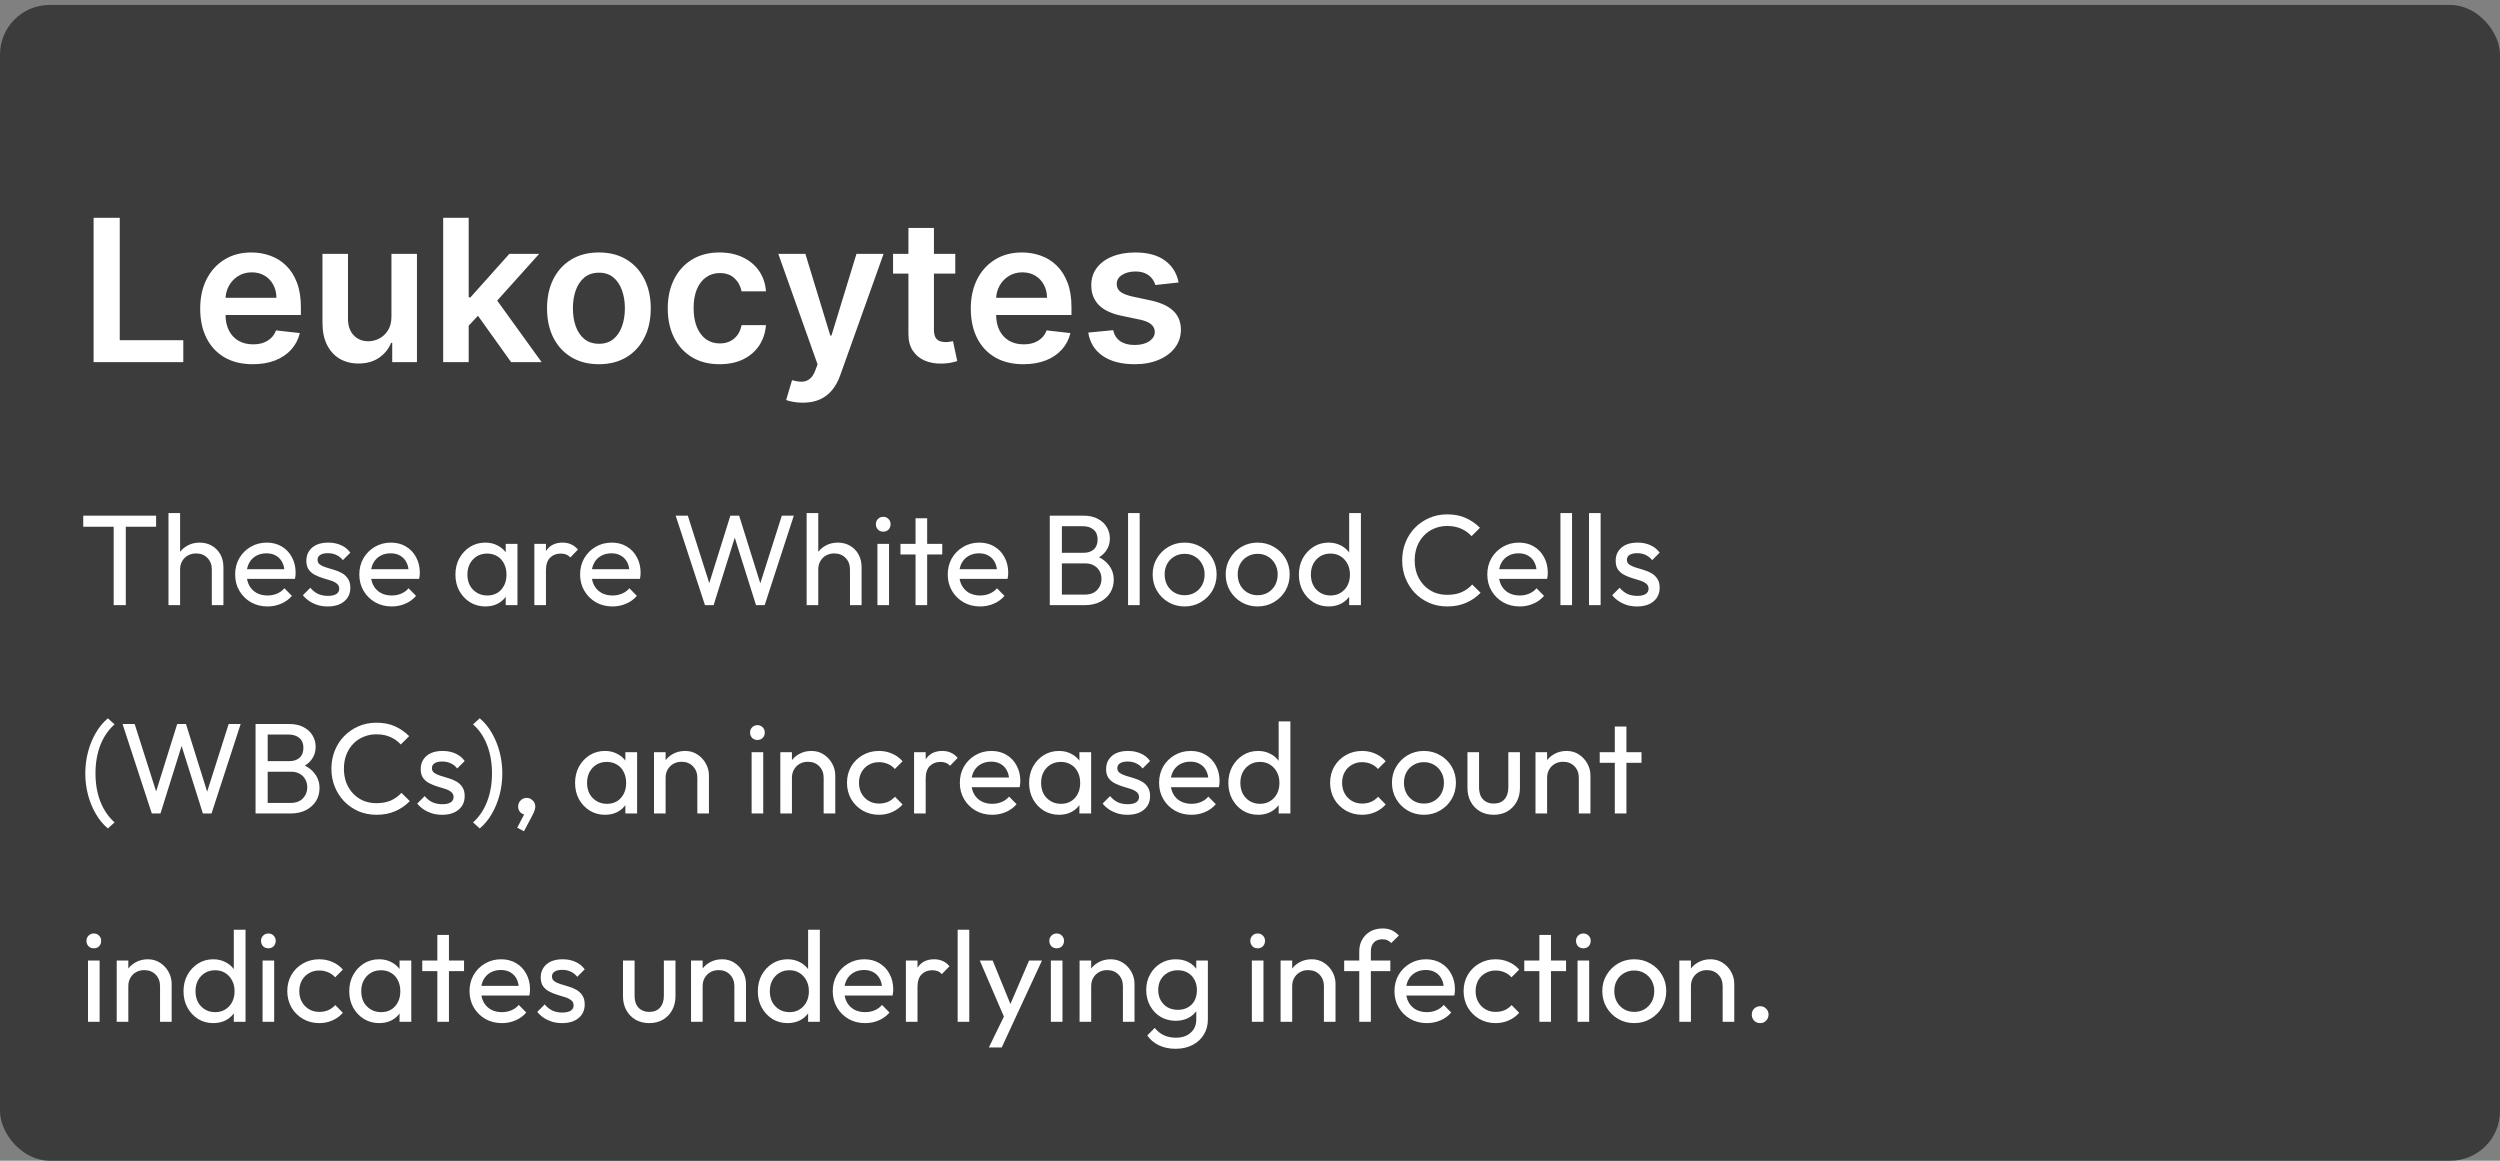 <svg xmlns="http://www.w3.org/2000/svg" fill="none" viewBox="0 0 252 117" height="117" width="252">
<rect x="0" y="0" width="252" height="117" fill="#808080" stroke="none"/>
<rect fill="#3C3C3C" rx="5" height="116.5" width="252" y="0.5"></rect>
<path fill="white" d="M9.435 36.5V21.954H12.07V34.291H18.476V36.5H9.435ZM25.479 36.713C24.385 36.713 23.44 36.486 22.645 36.031C21.854 35.572 21.246 34.923 20.82 34.085C20.393 33.242 20.18 32.251 20.18 31.109C20.18 29.987 20.393 29.002 20.82 28.155C21.25 27.303 21.852 26.64 22.624 26.166C23.395 25.688 24.302 25.449 25.344 25.449C26.016 25.449 26.651 25.558 27.247 25.776C27.849 25.989 28.379 26.32 28.838 26.77C29.302 27.22 29.667 27.793 29.932 28.489C30.197 29.18 30.329 30.004 30.329 30.96V31.749H21.388V30.016H27.865C27.86 29.523 27.754 29.085 27.546 28.702C27.337 28.313 27.046 28.008 26.672 27.785C26.303 27.563 25.872 27.452 25.379 27.452C24.854 27.452 24.392 27.579 23.994 27.835C23.597 28.086 23.287 28.418 23.064 28.829C22.846 29.237 22.735 29.684 22.73 30.172V31.685C22.73 32.319 22.846 32.864 23.078 33.318C23.31 33.768 23.634 34.114 24.051 34.355C24.468 34.592 24.956 34.71 25.514 34.71C25.888 34.71 26.227 34.658 26.53 34.554C26.833 34.445 27.096 34.286 27.318 34.078C27.541 33.87 27.709 33.612 27.822 33.304L30.223 33.574C30.072 34.208 29.783 34.762 29.357 35.236C28.935 35.705 28.395 36.069 27.737 36.33C27.079 36.585 26.326 36.713 25.479 36.713ZM39.458 31.912V25.591H42.029V36.5H39.536V34.561H39.422C39.176 35.172 38.771 35.671 38.208 36.06C37.649 36.448 36.96 36.642 36.141 36.642C35.426 36.642 34.794 36.483 34.245 36.166C33.7 35.844 33.274 35.378 32.966 34.767C32.658 34.151 32.505 33.408 32.505 32.537V25.591H35.076V32.139C35.076 32.831 35.265 33.38 35.644 33.787C36.023 34.194 36.52 34.398 37.135 34.398C37.514 34.398 37.881 34.305 38.236 34.121C38.591 33.936 38.883 33.661 39.11 33.297C39.342 32.928 39.458 32.466 39.458 31.912ZM47.016 33.077L47.009 29.973H47.421L51.342 25.591H54.346L49.523 30.96H48.991L47.016 33.077ZM44.673 36.5V21.954H47.244V36.5H44.673ZM51.519 36.5L47.968 31.535L49.701 29.724L54.594 36.5H51.519ZM60.369 36.713C59.303 36.713 58.38 36.479 57.599 36.01C56.818 35.541 56.211 34.885 55.781 34.043C55.354 33.2 55.141 32.215 55.141 31.088C55.141 29.961 55.354 28.974 55.781 28.126C56.211 27.279 56.818 26.621 57.599 26.152C58.38 25.683 59.303 25.449 60.369 25.449C61.434 25.449 62.357 25.683 63.139 26.152C63.92 26.621 64.523 27.279 64.95 28.126C65.38 28.974 65.596 29.961 65.596 31.088C65.596 32.215 65.38 33.2 64.95 34.043C64.523 34.885 63.92 35.541 63.139 36.01C62.357 36.479 61.434 36.713 60.369 36.713ZM60.383 34.653C60.961 34.653 61.443 34.495 61.832 34.178C62.22 33.856 62.509 33.425 62.698 32.885C62.892 32.345 62.989 31.744 62.989 31.081C62.989 30.413 62.892 29.81 62.698 29.27C62.509 28.725 62.22 28.292 61.832 27.97C61.443 27.648 60.961 27.487 60.383 27.487C59.791 27.487 59.298 27.648 58.906 27.97C58.517 28.292 58.226 28.725 58.032 29.27C57.843 29.81 57.748 30.413 57.748 31.081C57.748 31.744 57.843 32.345 58.032 32.885C58.226 33.425 58.517 33.856 58.906 34.178C59.298 34.495 59.791 34.653 60.383 34.653ZM72.537 36.713C71.448 36.713 70.512 36.474 69.731 35.996C68.955 35.517 68.356 34.857 67.934 34.014C67.518 33.167 67.309 32.191 67.309 31.088C67.309 29.98 67.522 29.002 67.948 28.155C68.375 27.303 68.976 26.64 69.752 26.166C70.534 25.688 71.457 25.449 72.522 25.449C73.408 25.449 74.191 25.612 74.873 25.939C75.56 26.261 76.107 26.718 76.514 27.31C76.921 27.897 77.153 28.583 77.21 29.369H74.752C74.653 28.844 74.416 28.406 74.042 28.055C73.673 27.7 73.178 27.523 72.558 27.523C72.032 27.523 71.571 27.665 71.173 27.949C70.775 28.228 70.465 28.631 70.243 29.156C70.025 29.682 69.916 30.312 69.916 31.046C69.916 31.789 70.025 32.428 70.243 32.963C70.46 33.493 70.766 33.903 71.159 34.192C71.556 34.476 72.023 34.618 72.558 34.618C72.937 34.618 73.275 34.547 73.573 34.405C73.876 34.258 74.13 34.047 74.334 33.773C74.537 33.498 74.677 33.164 74.752 32.771H77.21C77.148 33.543 76.921 34.227 76.528 34.824C76.135 35.416 75.6 35.88 74.923 36.216C74.246 36.547 73.45 36.713 72.537 36.713ZM80.919 40.591C80.569 40.591 80.244 40.562 79.946 40.506C79.653 40.454 79.418 40.392 79.243 40.321L79.84 38.318C80.213 38.427 80.547 38.479 80.841 38.474C81.135 38.47 81.392 38.377 81.615 38.197C81.842 38.022 82.034 37.729 82.19 37.317L82.41 36.727L78.454 25.591H81.182L83.696 33.83H83.81L86.331 25.591H89.065L84.697 37.821C84.494 38.399 84.224 38.894 83.888 39.305C83.552 39.722 83.14 40.039 82.652 40.257C82.169 40.48 81.591 40.591 80.919 40.591ZM96.292 25.591V27.579H90.021V25.591H96.292ZM91.569 22.977H94.14V33.219C94.14 33.564 94.192 33.83 94.296 34.014C94.405 34.194 94.547 34.317 94.722 34.383C94.897 34.45 95.092 34.483 95.305 34.483C95.466 34.483 95.612 34.471 95.745 34.447C95.882 34.424 95.987 34.403 96.058 34.383L96.491 36.394C96.353 36.441 96.157 36.493 95.901 36.55C95.65 36.606 95.343 36.64 94.978 36.649C94.334 36.668 93.754 36.571 93.238 36.358C92.722 36.14 92.312 35.804 92.009 35.349C91.711 34.895 91.564 34.327 91.569 33.645V22.977ZM103.154 36.713C102.061 36.713 101.116 36.486 100.321 36.031C99.53 35.572 98.921 34.923 98.495 34.085C98.069 33.242 97.856 32.251 97.856 31.109C97.856 29.987 98.069 29.002 98.495 28.155C98.926 27.303 99.528 26.64 100.299 26.166C101.071 25.688 101.978 25.449 103.02 25.449C103.692 25.449 104.326 25.558 104.923 25.776C105.524 25.989 106.055 26.32 106.514 26.77C106.978 27.22 107.342 27.793 107.608 28.489C107.873 29.18 108.005 30.004 108.005 30.96V31.749H99.064V30.016H105.541C105.536 29.523 105.43 29.085 105.221 28.702C105.013 28.313 104.722 28.008 104.348 27.785C103.978 27.563 103.547 27.452 103.055 27.452C102.529 27.452 102.068 27.579 101.67 27.835C101.272 28.086 100.962 28.418 100.74 28.829C100.522 29.237 100.411 29.684 100.406 30.172V31.685C100.406 32.319 100.522 32.864 100.754 33.318C100.986 33.768 101.31 34.114 101.727 34.355C102.144 34.592 102.631 34.71 103.19 34.71C103.564 34.71 103.903 34.658 104.206 34.554C104.509 34.445 104.771 34.286 104.994 34.078C105.217 33.87 105.385 33.612 105.498 33.304L107.899 33.574C107.747 34.208 107.458 34.762 107.032 35.236C106.611 35.705 106.071 36.069 105.413 36.33C104.755 36.585 104.002 36.713 103.154 36.713ZM118.803 28.474L116.459 28.73C116.393 28.493 116.277 28.271 116.111 28.062C115.95 27.854 115.732 27.686 115.457 27.558C115.183 27.43 114.847 27.366 114.449 27.366C113.914 27.366 113.464 27.483 113.099 27.715C112.74 27.947 112.562 28.247 112.567 28.616C112.562 28.934 112.678 29.192 112.915 29.391C113.156 29.59 113.554 29.753 114.108 29.881L115.969 30.278C117.001 30.501 117.768 30.854 118.27 31.337C118.777 31.82 119.032 32.452 119.037 33.233C119.032 33.919 118.831 34.526 118.433 35.051C118.04 35.572 117.493 35.979 116.793 36.273C116.092 36.566 115.287 36.713 114.378 36.713C113.043 36.713 111.968 36.434 111.153 35.875C110.339 35.312 109.854 34.528 109.697 33.524L112.205 33.283C112.318 33.775 112.56 34.147 112.929 34.398C113.298 34.649 113.779 34.774 114.371 34.774C114.982 34.774 115.472 34.649 115.841 34.398C116.215 34.147 116.402 33.837 116.402 33.467C116.402 33.155 116.281 32.897 116.04 32.693C115.803 32.49 115.434 32.333 114.932 32.224L113.071 31.834C112.025 31.616 111.25 31.249 110.749 30.733C110.247 30.212 109.998 29.554 110.003 28.759C109.998 28.086 110.18 27.504 110.55 27.011C110.924 26.514 111.442 26.131 112.105 25.861C112.773 25.586 113.542 25.449 114.413 25.449C115.692 25.449 116.698 25.721 117.432 26.266C118.17 26.81 118.627 27.546 118.803 28.474Z"></path>
<path fill="white" d="M11.458 61V52.238H12.68V61H11.458ZM8.39 53.096V51.978H15.735V53.096H8.39ZM21.351 61V57.399C21.351 56.931 21.204 56.545 20.909 56.242C20.614 55.939 20.233 55.787 19.765 55.787C19.453 55.787 19.176 55.856 18.933 55.995C18.69 56.134 18.5 56.324 18.361 56.567C18.222 56.81 18.153 57.087 18.153 57.399L17.672 57.126C17.672 56.658 17.776 56.242 17.984 55.878C18.192 55.514 18.482 55.228 18.855 55.02C19.228 54.803 19.648 54.695 20.116 54.695C20.584 54.695 20.996 54.799 21.351 55.007C21.715 55.215 22.001 55.505 22.209 55.878C22.417 56.251 22.521 56.68 22.521 57.165V61H21.351ZM16.983 61V51.718H18.153V61H16.983ZM26.965 61.13C26.35 61.13 25.795 60.991 25.301 60.714C24.807 60.428 24.417 60.042 24.131 59.557C23.845 59.072 23.702 58.521 23.702 57.906C23.702 57.299 23.841 56.753 24.118 56.268C24.404 55.783 24.785 55.401 25.262 55.124C25.747 54.838 26.289 54.695 26.887 54.695C27.459 54.695 27.962 54.825 28.395 55.085C28.837 55.345 29.179 55.705 29.422 56.164C29.673 56.623 29.799 57.143 29.799 57.724C29.799 57.811 29.795 57.906 29.786 58.01C29.777 58.105 29.76 58.218 29.734 58.348H24.521V57.373H29.11L28.681 57.75C28.681 57.334 28.607 56.983 28.46 56.697C28.313 56.402 28.105 56.177 27.836 56.021C27.567 55.856 27.242 55.774 26.861 55.774C26.462 55.774 26.111 55.861 25.808 56.034C25.505 56.207 25.271 56.45 25.106 56.762C24.941 57.074 24.859 57.442 24.859 57.867C24.859 58.3 24.946 58.682 25.119 59.011C25.292 59.332 25.539 59.583 25.86 59.765C26.181 59.938 26.549 60.025 26.965 60.025C27.312 60.025 27.628 59.964 27.914 59.843C28.209 59.722 28.46 59.54 28.668 59.297L29.422 60.064C29.127 60.411 28.763 60.675 28.33 60.857C27.905 61.039 27.45 61.13 26.965 61.13ZM33.038 61.13C32.691 61.13 32.362 61.087 32.05 61C31.747 60.905 31.465 60.775 31.205 60.61C30.945 60.437 30.72 60.233 30.529 59.999L31.283 59.245C31.508 59.522 31.768 59.73 32.063 59.869C32.358 59.999 32.687 60.064 33.051 60.064C33.415 60.064 33.697 60.003 33.896 59.882C34.095 59.752 34.195 59.574 34.195 59.349C34.195 59.124 34.112 58.95 33.948 58.829C33.792 58.699 33.588 58.595 33.337 58.517C33.086 58.43 32.817 58.348 32.531 58.27C32.254 58.183 31.989 58.075 31.738 57.945C31.486 57.815 31.279 57.637 31.114 57.412C30.958 57.187 30.88 56.888 30.88 56.515C30.88 56.142 30.971 55.822 31.153 55.553C31.335 55.276 31.586 55.063 31.907 54.916C32.236 54.769 32.63 54.695 33.09 54.695C33.575 54.695 34.004 54.782 34.377 54.955C34.758 55.12 35.07 55.371 35.313 55.709L34.559 56.463C34.386 56.238 34.169 56.064 33.909 55.943C33.657 55.822 33.371 55.761 33.051 55.761C32.713 55.761 32.453 55.822 32.271 55.943C32.097 56.056 32.011 56.216 32.011 56.424C32.011 56.632 32.089 56.792 32.245 56.905C32.401 57.018 32.605 57.113 32.856 57.191C33.116 57.269 33.385 57.351 33.662 57.438C33.939 57.516 34.203 57.624 34.455 57.763C34.706 57.902 34.91 58.088 35.066 58.322C35.23 58.556 35.313 58.864 35.313 59.245C35.313 59.826 35.105 60.285 34.689 60.623C34.282 60.961 33.731 61.13 33.038 61.13ZM39.483 61.13C38.867 61.13 38.313 60.991 37.819 60.714C37.325 60.428 36.935 60.042 36.649 59.557C36.363 59.072 36.22 58.521 36.22 57.906C36.22 57.299 36.358 56.753 36.636 56.268C36.922 55.783 37.303 55.401 37.78 55.124C38.265 54.838 38.807 54.695 39.405 54.695C39.977 54.695 40.479 54.825 40.913 55.085C41.355 55.345 41.697 55.705 41.94 56.164C42.191 56.623 42.317 57.143 42.317 57.724C42.317 57.811 42.312 57.906 42.304 58.01C42.295 58.105 42.278 58.218 42.252 58.348H37.039V57.373H41.628L41.199 57.75C41.199 57.334 41.125 56.983 40.978 56.697C40.83 56.402 40.622 56.177 40.354 56.021C40.085 55.856 39.76 55.774 39.379 55.774C38.98 55.774 38.629 55.861 38.326 56.034C38.022 56.207 37.788 56.45 37.624 56.762C37.459 57.074 37.377 57.442 37.377 57.867C37.377 58.3 37.463 58.682 37.637 59.011C37.81 59.332 38.057 59.583 38.378 59.765C38.698 59.938 39.067 60.025 39.483 60.025C39.829 60.025 40.146 59.964 40.432 59.843C40.726 59.722 40.978 59.54 41.186 59.297L41.94 60.064C41.645 60.411 41.281 60.675 40.848 60.857C40.423 61.039 39.968 61.13 39.483 61.13ZM48.922 61.13C48.359 61.13 47.848 60.991 47.389 60.714C46.929 60.428 46.565 60.042 46.297 59.557C46.036 59.072 45.907 58.526 45.907 57.919C45.907 57.312 46.036 56.766 46.297 56.281C46.565 55.796 46.925 55.41 47.376 55.124C47.835 54.838 48.35 54.695 48.922 54.695C49.391 54.695 49.806 54.795 50.17 54.994C50.543 55.185 50.842 55.453 51.068 55.8C51.293 56.138 51.419 56.532 51.444 56.983V58.842C51.419 59.284 51.293 59.678 51.068 60.025C50.851 60.372 50.556 60.645 50.184 60.844C49.819 61.035 49.399 61.13 48.922 61.13ZM49.117 60.025C49.698 60.025 50.166 59.83 50.522 59.44C50.877 59.041 51.054 58.534 51.054 57.919C51.054 57.494 50.972 57.126 50.807 56.814C50.651 56.493 50.426 56.246 50.132 56.073C49.837 55.891 49.495 55.8 49.105 55.8C48.715 55.8 48.368 55.891 48.065 56.073C47.77 56.255 47.536 56.506 47.362 56.827C47.198 57.139 47.115 57.499 47.115 57.906C47.115 58.322 47.198 58.69 47.362 59.011C47.536 59.323 47.774 59.57 48.078 59.752C48.381 59.934 48.727 60.025 49.117 60.025ZM50.977 61V59.336L51.197 57.828L50.977 56.333V54.825H52.16V61H50.977ZM53.863 61V54.825H55.033V61H53.863ZM55.033 57.477L54.591 57.282C54.591 56.493 54.773 55.865 55.137 55.397C55.501 54.929 56.025 54.695 56.71 54.695C57.022 54.695 57.303 54.751 57.555 54.864C57.806 54.968 58.04 55.146 58.257 55.397L57.49 56.19C57.36 56.051 57.217 55.952 57.061 55.891C56.905 55.83 56.723 55.8 56.515 55.8C56.081 55.8 55.726 55.939 55.449 56.216C55.172 56.493 55.033 56.914 55.033 57.477ZM61.737 61.13C61.122 61.13 60.568 60.991 60.074 60.714C59.58 60.428 59.19 60.042 58.904 59.557C58.617 59.072 58.474 58.521 58.474 57.906C58.474 57.299 58.613 56.753 58.891 56.268C59.176 55.783 59.558 55.401 60.035 55.124C60.52 54.838 61.062 54.695 61.66 54.695C62.231 54.695 62.734 54.825 63.167 55.085C63.609 55.345 63.952 55.705 64.195 56.164C64.446 56.623 64.572 57.143 64.572 57.724C64.572 57.811 64.567 57.906 64.558 58.01C64.55 58.105 64.532 58.218 64.507 58.348H59.294V57.373H63.883L63.453 57.75C63.453 57.334 63.38 56.983 63.233 56.697C63.085 56.402 62.877 56.177 62.608 56.021C62.34 55.856 62.015 55.774 61.633 55.774C61.235 55.774 60.884 55.861 60.581 56.034C60.277 56.207 60.043 56.45 59.879 56.762C59.714 57.074 59.632 57.442 59.632 57.867C59.632 58.3 59.718 58.682 59.892 59.011C60.065 59.332 60.312 59.583 60.633 59.765C60.953 59.938 61.322 60.025 61.737 60.025C62.084 60.025 62.401 59.964 62.687 59.843C62.981 59.722 63.233 59.54 63.441 59.297L64.195 60.064C63.9 60.411 63.536 60.675 63.102 60.857C62.678 61.039 62.223 61.13 61.737 61.13ZM71.06 61L68.109 51.978H69.331L71.671 59.336H71.32L73.621 51.978H74.505L76.806 59.336H76.468L78.808 51.978H80.017L77.079 61H76.208L73.894 53.655H74.232L71.931 61H71.06ZM85.678 61V57.399C85.678 56.931 85.531 56.545 85.236 56.242C84.942 55.939 84.56 55.787 84.092 55.787C83.78 55.787 83.503 55.856 83.26 55.995C83.017 56.134 82.827 56.324 82.688 56.567C82.549 56.81 82.48 57.087 82.48 57.399L81.999 57.126C81.999 56.658 82.103 56.242 82.311 55.878C82.519 55.514 82.809 55.228 83.182 55.02C83.555 54.803 83.975 54.695 84.443 54.695C84.911 54.695 85.323 54.799 85.678 55.007C86.042 55.215 86.328 55.505 86.536 55.878C86.744 56.251 86.848 56.68 86.848 57.165V61H85.678ZM81.31 61V51.718H82.48V61H81.31ZM88.445 61V54.825H89.615V61H88.445ZM89.03 53.59C88.814 53.59 88.636 53.521 88.497 53.382C88.359 53.235 88.289 53.053 88.289 52.836C88.289 52.628 88.359 52.455 88.497 52.316C88.636 52.169 88.814 52.095 89.03 52.095C89.247 52.095 89.425 52.169 89.563 52.316C89.702 52.455 89.771 52.628 89.771 52.836C89.771 53.053 89.702 53.235 89.563 53.382C89.425 53.521 89.247 53.59 89.03 53.59ZM92.288 61V52.238H93.458V61H92.288ZM90.767 55.891V54.825H94.979V55.891H90.767ZM98.795 61.13C98.18 61.13 97.625 60.991 97.131 60.714C96.637 60.428 96.247 60.042 95.961 59.557C95.675 59.072 95.532 58.521 95.532 57.906C95.532 57.299 95.671 56.753 95.948 56.268C96.234 55.783 96.615 55.401 97.092 55.124C97.578 54.838 98.119 54.695 98.717 54.695C99.289 54.695 99.792 54.825 100.225 55.085C100.667 55.345 101.009 55.705 101.252 56.164C101.503 56.623 101.629 57.143 101.629 57.724C101.629 57.811 101.625 57.906 101.616 58.01C101.607 58.105 101.59 58.218 101.564 58.348H96.351V57.373H100.94L100.511 57.75C100.511 57.334 100.437 56.983 100.29 56.697C100.143 56.402 99.935 56.177 99.666 56.021C99.397 55.856 99.073 55.774 98.691 55.774C98.293 55.774 97.942 55.861 97.638 56.034C97.335 56.207 97.101 56.45 96.936 56.762C96.772 57.074 96.689 57.442 96.689 57.867C96.689 58.3 96.776 58.682 96.949 59.011C97.123 59.332 97.37 59.583 97.69 59.765C98.011 59.938 98.379 60.025 98.795 60.025C99.142 60.025 99.458 59.964 99.744 59.843C100.039 59.722 100.29 59.54 100.498 59.297L101.252 60.064C100.957 60.411 100.593 60.675 100.16 60.857C99.736 61.039 99.281 61.13 98.795 61.13ZM106.636 61V59.934H109.366C109.886 59.934 110.293 59.782 110.588 59.479C110.883 59.167 111.03 58.794 111.03 58.361C111.03 58.066 110.965 57.802 110.835 57.568C110.705 57.325 110.514 57.135 110.263 56.996C110.02 56.857 109.734 56.788 109.405 56.788H106.636V55.722H109.223C109.656 55.722 109.999 55.609 110.25 55.384C110.51 55.15 110.64 54.816 110.64 54.383C110.64 53.95 110.506 53.62 110.237 53.395C109.968 53.161 109.613 53.044 109.171 53.044H106.636V51.978H109.197C109.786 51.978 110.276 52.086 110.666 52.303C111.065 52.511 111.364 52.788 111.563 53.135C111.771 53.482 111.875 53.863 111.875 54.279C111.875 54.764 111.741 55.189 111.472 55.553C111.212 55.917 110.826 56.203 110.315 56.411L110.419 56.021C111 56.229 111.45 56.545 111.771 56.97C112.1 57.386 112.265 57.88 112.265 58.452C112.265 58.929 112.148 59.358 111.914 59.739C111.68 60.12 111.342 60.428 110.9 60.662C110.467 60.887 109.934 61 109.301 61H106.636ZM105.817 61V51.978H107.039V61H105.817ZM113.709 61V51.718H114.879V61H113.709ZM119.411 61.13C118.805 61.13 118.259 60.987 117.773 60.701C117.288 60.415 116.902 60.029 116.616 59.544C116.33 59.05 116.187 58.5 116.187 57.893C116.187 57.295 116.33 56.758 116.616 56.281C116.902 55.796 117.288 55.41 117.773 55.124C118.259 54.838 118.805 54.695 119.411 54.695C120.009 54.695 120.551 54.838 121.036 55.124C121.53 55.401 121.92 55.783 122.206 56.268C122.492 56.753 122.635 57.295 122.635 57.893C122.635 58.5 122.492 59.05 122.206 59.544C121.92 60.029 121.53 60.415 121.036 60.701C120.551 60.987 120.009 61.13 119.411 61.13ZM119.411 59.999C119.801 59.999 120.148 59.908 120.451 59.726C120.755 59.544 120.993 59.297 121.166 58.985C121.34 58.664 121.426 58.3 121.426 57.893C121.426 57.494 121.335 57.139 121.153 56.827C120.98 56.515 120.742 56.272 120.438 56.099C120.144 55.917 119.801 55.826 119.411 55.826C119.021 55.826 118.675 55.917 118.371 56.099C118.068 56.272 117.83 56.515 117.656 56.827C117.483 57.139 117.396 57.494 117.396 57.893C117.396 58.3 117.483 58.664 117.656 58.985C117.83 59.297 118.068 59.544 118.371 59.726C118.675 59.908 119.021 59.999 119.411 59.999ZM126.775 61.13C126.168 61.13 125.622 60.987 125.137 60.701C124.651 60.415 124.266 60.029 123.98 59.544C123.694 59.05 123.551 58.5 123.551 57.893C123.551 57.295 123.694 56.758 123.98 56.281C124.266 55.796 124.651 55.41 125.137 55.124C125.622 54.838 126.168 54.695 126.775 54.695C127.373 54.695 127.914 54.838 128.4 55.124C128.894 55.401 129.284 55.783 129.57 56.268C129.856 56.753 129.999 57.295 129.999 57.893C129.999 58.5 129.856 59.05 129.57 59.544C129.284 60.029 128.894 60.415 128.4 60.701C127.914 60.987 127.373 61.13 126.775 61.13ZM126.775 59.999C127.165 59.999 127.511 59.908 127.815 59.726C128.118 59.544 128.356 59.297 128.53 58.985C128.703 58.664 128.79 58.3 128.79 57.893C128.79 57.494 128.699 57.139 128.517 56.827C128.343 56.515 128.105 56.272 127.802 56.099C127.507 55.917 127.165 55.826 126.775 55.826C126.385 55.826 126.038 55.917 125.735 56.099C125.431 56.272 125.193 56.515 125.02 56.827C124.846 57.139 124.76 57.494 124.76 57.893C124.76 58.3 124.846 58.664 125.02 58.985C125.193 59.297 125.431 59.544 125.735 59.726C126.038 59.908 126.385 59.999 126.775 59.999ZM133.93 61.13C133.358 61.13 132.847 60.991 132.396 60.714C131.945 60.428 131.586 60.042 131.317 59.557C131.057 59.072 130.927 58.526 130.927 57.919C130.927 57.312 131.057 56.766 131.317 56.281C131.586 55.796 131.945 55.41 132.396 55.124C132.847 54.838 133.358 54.695 133.93 54.695C134.389 54.695 134.805 54.795 135.178 54.994C135.551 55.185 135.85 55.453 136.075 55.8C136.309 56.138 136.439 56.532 136.465 56.983V58.842C136.439 59.284 136.313 59.678 136.088 60.025C135.863 60.372 135.564 60.645 135.191 60.844C134.818 61.035 134.398 61.13 133.93 61.13ZM134.125 60.025C134.515 60.025 134.853 59.934 135.139 59.752C135.434 59.57 135.663 59.323 135.828 59.011C135.993 58.69 136.075 58.326 136.075 57.919C136.075 57.494 135.988 57.126 135.815 56.814C135.65 56.502 135.421 56.255 135.126 56.073C134.84 55.891 134.502 55.8 134.112 55.8C133.722 55.8 133.38 55.891 133.085 56.073C132.79 56.255 132.556 56.506 132.383 56.827C132.218 57.139 132.136 57.499 132.136 57.906C132.136 58.322 132.218 58.69 132.383 59.011C132.556 59.323 132.79 59.57 133.085 59.752C133.388 59.934 133.735 60.025 134.125 60.025ZM137.18 61H135.997V59.336L136.218 57.828L135.997 56.333V51.718H137.18V61ZM145.89 61.13C145.24 61.13 144.638 61.013 144.083 60.779C143.529 60.536 143.043 60.203 142.627 59.778C142.22 59.353 141.904 58.859 141.678 58.296C141.453 57.733 141.34 57.13 141.34 56.489C141.34 55.839 141.453 55.232 141.678 54.669C141.904 54.106 142.22 53.616 142.627 53.2C143.043 52.775 143.524 52.446 144.07 52.212C144.625 51.969 145.227 51.848 145.877 51.848C146.588 51.848 147.212 51.969 147.749 52.212C148.287 52.455 148.763 52.784 149.179 53.2L148.334 54.045C148.048 53.724 147.697 53.473 147.281 53.291C146.874 53.109 146.406 53.018 145.877 53.018C145.401 53.018 144.963 53.105 144.564 53.278C144.166 53.443 143.819 53.681 143.524 53.993C143.23 54.305 143 54.673 142.835 55.098C142.679 55.523 142.601 55.986 142.601 56.489C142.601 56.992 142.679 57.455 142.835 57.88C143 58.305 143.23 58.673 143.524 58.985C143.819 59.297 144.166 59.54 144.564 59.713C144.963 59.878 145.401 59.96 145.877 59.96C146.441 59.96 146.93 59.869 147.346 59.687C147.762 59.496 148.113 59.241 148.399 58.92L149.244 59.752C148.828 60.185 148.339 60.523 147.775 60.766C147.221 61.009 146.592 61.13 145.89 61.13ZM153.182 61.13C152.567 61.13 152.012 60.991 151.518 60.714C151.024 60.428 150.634 60.042 150.348 59.557C150.062 59.072 149.919 58.521 149.919 57.906C149.919 57.299 150.058 56.753 150.335 56.268C150.621 55.783 151.002 55.401 151.479 55.124C151.964 54.838 152.506 54.695 153.104 54.695C153.676 54.695 154.179 54.825 154.612 55.085C155.054 55.345 155.396 55.705 155.639 56.164C155.89 56.623 156.016 57.143 156.016 57.724C156.016 57.811 156.012 57.906 156.003 58.01C155.994 58.105 155.977 58.218 155.951 58.348H150.738V57.373H155.327L154.898 57.75C154.898 57.334 154.824 56.983 154.677 56.697C154.53 56.402 154.322 56.177 154.053 56.021C153.784 55.856 153.459 55.774 153.078 55.774C152.679 55.774 152.328 55.861 152.025 56.034C151.722 56.207 151.488 56.45 151.323 56.762C151.158 57.074 151.076 57.442 151.076 57.867C151.076 58.3 151.163 58.682 151.336 59.011C151.509 59.332 151.756 59.583 152.077 59.765C152.398 59.938 152.766 60.025 153.182 60.025C153.529 60.025 153.845 59.964 154.131 59.843C154.426 59.722 154.677 59.54 154.885 59.297L155.639 60.064C155.344 60.411 154.98 60.675 154.547 60.857C154.122 61.039 153.667 61.13 153.182 61.13ZM157.292 61V51.718H158.462V61H157.292ZM160.173 61V51.718H161.343V61H160.173ZM165.018 61.13C164.672 61.13 164.342 61.087 164.03 61C163.727 60.905 163.445 60.775 163.185 60.61C162.925 60.437 162.7 60.233 162.509 59.999L163.263 59.245C163.489 59.522 163.749 59.73 164.043 59.869C164.338 59.999 164.667 60.064 165.031 60.064C165.395 60.064 165.677 60.003 165.876 59.882C166.076 59.752 166.175 59.574 166.175 59.349C166.175 59.124 166.093 58.95 165.928 58.829C165.772 58.699 165.569 58.595 165.317 58.517C165.066 58.43 164.797 58.348 164.511 58.27C164.234 58.183 163.97 58.075 163.718 57.945C163.467 57.815 163.259 57.637 163.094 57.412C162.938 57.187 162.86 56.888 162.86 56.515C162.86 56.142 162.951 55.822 163.133 55.553C163.315 55.276 163.567 55.063 163.887 54.916C164.217 54.769 164.611 54.695 165.07 54.695C165.556 54.695 165.985 54.782 166.357 54.955C166.739 55.12 167.051 55.371 167.293 55.709L166.539 56.463C166.366 56.238 166.149 56.064 165.889 55.943C165.638 55.822 165.352 55.761 165.031 55.761C164.693 55.761 164.433 55.822 164.251 55.943C164.078 56.056 163.991 56.216 163.991 56.424C163.991 56.632 164.069 56.792 164.225 56.905C164.381 57.018 164.585 57.113 164.836 57.191C165.096 57.269 165.365 57.351 165.642 57.438C165.92 57.516 166.184 57.624 166.435 57.763C166.687 57.902 166.89 58.088 167.046 58.322C167.211 58.556 167.293 58.864 167.293 59.245C167.293 59.826 167.085 60.285 166.669 60.623C166.262 60.961 165.712 61.13 165.018 61.13ZM10.873 83.508C10.396 83.109 9.989 82.615 9.651 82.026C9.313 81.445 9.053 80.808 8.871 80.115C8.689 79.422 8.598 78.702 8.598 77.957C8.598 77.212 8.689 76.492 8.871 75.799C9.053 75.106 9.313 74.469 9.651 73.888C9.989 73.299 10.396 72.805 10.873 72.406L11.549 73.017C10.934 73.554 10.457 74.248 10.119 75.097C9.79 75.946 9.625 76.9 9.625 77.957C9.625 79.006 9.79 79.955 10.119 80.804C10.457 81.653 10.934 82.351 11.549 82.897L10.873 83.508ZM15.303 82L12.351 72.978H13.573L15.914 80.336H15.562L17.863 72.978H18.747L21.049 80.336H20.71L23.05 72.978H24.259L21.322 82H20.451L18.137 74.655H18.474L16.174 82H15.303ZM26.579 82V80.934H29.309C29.829 80.934 30.237 80.782 30.531 80.479C30.826 80.167 30.973 79.794 30.973 79.361C30.973 79.066 30.908 78.802 30.778 78.568C30.648 78.325 30.458 78.135 30.206 77.996C29.964 77.857 29.678 77.788 29.348 77.788H26.579V76.722H29.166C29.6 76.722 29.942 76.609 30.193 76.384C30.453 76.15 30.583 75.816 30.583 75.383C30.583 74.95 30.449 74.62 30.18 74.395C29.912 74.161 29.556 74.044 29.114 74.044H26.579V72.978H29.14C29.73 72.978 30.219 73.086 30.609 73.303C31.008 73.511 31.307 73.788 31.506 74.135C31.714 74.482 31.818 74.863 31.818 75.279C31.818 75.764 31.684 76.189 31.415 76.553C31.155 76.917 30.77 77.203 30.258 77.411L30.362 77.021C30.943 77.229 31.394 77.545 31.714 77.97C32.044 78.386 32.208 78.88 32.208 79.452C32.208 79.929 32.091 80.358 31.857 80.739C31.623 81.12 31.285 81.428 30.843 81.662C30.41 81.887 29.877 82 29.244 82H26.579ZM25.76 82V72.978H26.982V82H25.76ZM37.955 82.13C37.305 82.13 36.703 82.013 36.148 81.779C35.593 81.536 35.108 81.203 34.692 80.778C34.285 80.353 33.968 79.859 33.743 79.296C33.518 78.733 33.405 78.13 33.405 77.489C33.405 76.839 33.518 76.232 33.743 75.669C33.968 75.106 34.285 74.616 34.692 74.2C35.108 73.775 35.589 73.446 36.135 73.212C36.69 72.969 37.292 72.848 37.942 72.848C38.653 72.848 39.277 72.969 39.814 73.212C40.351 73.455 40.828 73.784 41.244 74.2L40.399 75.045C40.113 74.724 39.762 74.473 39.346 74.291C38.939 74.109 38.471 74.018 37.942 74.018C37.465 74.018 37.028 74.105 36.629 74.278C36.23 74.443 35.884 74.681 35.589 74.993C35.294 75.305 35.065 75.673 34.9 76.098C34.744 76.523 34.666 76.986 34.666 77.489C34.666 77.992 34.744 78.455 34.9 78.88C35.065 79.305 35.294 79.673 35.589 79.985C35.884 80.297 36.23 80.54 36.629 80.713C37.028 80.878 37.465 80.96 37.942 80.96C38.505 80.96 38.995 80.869 39.411 80.687C39.827 80.496 40.178 80.241 40.464 79.92L41.309 80.752C40.893 81.185 40.403 81.523 39.84 81.766C39.285 82.009 38.657 82.13 37.955 82.13ZM44.565 82.13C44.218 82.13 43.889 82.087 43.577 82C43.274 81.905 42.992 81.775 42.732 81.61C42.472 81.437 42.247 81.233 42.056 80.999L42.81 80.245C43.035 80.522 43.295 80.73 43.59 80.869C43.885 80.999 44.214 81.064 44.578 81.064C44.942 81.064 45.224 81.003 45.423 80.882C45.623 80.752 45.722 80.574 45.722 80.349C45.722 80.124 45.64 79.95 45.475 79.829C45.319 79.699 45.115 79.595 44.864 79.517C44.613 79.43 44.344 79.348 44.058 79.27C43.781 79.183 43.517 79.075 43.265 78.945C43.014 78.815 42.806 78.637 42.641 78.412C42.485 78.187 42.407 77.888 42.407 77.515C42.407 77.142 42.498 76.822 42.68 76.553C42.862 76.276 43.114 76.063 43.434 75.916C43.764 75.769 44.158 75.695 44.617 75.695C45.102 75.695 45.532 75.782 45.904 75.955C46.285 76.12 46.597 76.371 46.84 76.709L46.086 77.463C45.913 77.238 45.696 77.064 45.436 76.943C45.185 76.822 44.899 76.761 44.578 76.761C44.24 76.761 43.98 76.822 43.798 76.943C43.625 77.056 43.538 77.216 43.538 77.424C43.538 77.632 43.616 77.792 43.772 77.905C43.928 78.018 44.132 78.113 44.383 78.191C44.643 78.269 44.912 78.351 45.189 78.438C45.467 78.516 45.731 78.624 45.982 78.763C46.233 78.902 46.437 79.088 46.593 79.322C46.758 79.556 46.84 79.864 46.84 80.245C46.84 80.826 46.632 81.285 46.216 81.623C45.809 81.961 45.258 82.13 44.565 82.13ZM48.358 83.508L47.682 82.897C48.297 82.351 48.77 81.653 49.099 80.804C49.428 79.955 49.593 79.006 49.593 77.957C49.593 76.9 49.428 75.946 49.099 75.097C48.77 74.248 48.297 73.554 47.682 73.017L48.358 72.406C48.835 72.805 49.242 73.299 49.58 73.888C49.918 74.469 50.178 75.106 50.36 75.799C50.542 76.492 50.633 77.212 50.633 77.957C50.633 78.702 50.542 79.422 50.36 80.115C50.178 80.808 49.918 81.445 49.58 82.026C49.242 82.615 48.835 83.109 48.358 83.508ZM52.138 83.43L52.944 81.883L53.36 81.779C53.316 81.874 53.26 81.952 53.191 82.013C53.13 82.074 53.052 82.104 52.957 82.104C52.775 82.104 52.606 82.03 52.45 81.883C52.303 81.727 52.229 81.536 52.229 81.311C52.229 81.06 52.311 80.852 52.476 80.687C52.641 80.514 52.849 80.427 53.1 80.427C53.325 80.427 53.525 80.514 53.698 80.687C53.871 80.852 53.958 81.06 53.958 81.311C53.958 81.406 53.936 81.523 53.893 81.662C53.858 81.792 53.785 81.961 53.672 82.169L52.814 83.794L52.138 83.43ZM60.983 82.13C60.42 82.13 59.908 81.991 59.449 81.714C58.99 81.428 58.626 81.042 58.357 80.557C58.097 80.072 57.967 79.526 57.967 78.919C57.967 78.312 58.097 77.766 58.357 77.281C58.626 76.796 58.985 76.41 59.436 76.124C59.895 75.838 60.411 75.695 60.983 75.695C61.451 75.695 61.867 75.795 62.231 75.994C62.604 76.185 62.903 76.453 63.128 76.8C63.353 77.138 63.479 77.532 63.505 77.983V79.842C63.479 80.284 63.353 80.678 63.128 81.025C62.911 81.372 62.617 81.645 62.244 81.844C61.88 82.035 61.46 82.13 60.983 82.13ZM61.178 81.025C61.759 81.025 62.227 80.83 62.582 80.44C62.937 80.041 63.115 79.534 63.115 78.919C63.115 78.494 63.033 78.126 62.868 77.814C62.712 77.493 62.487 77.246 62.192 77.073C61.897 76.891 61.555 76.8 61.165 76.8C60.775 76.8 60.428 76.891 60.125 77.073C59.83 77.255 59.596 77.506 59.423 77.827C59.258 78.139 59.176 78.499 59.176 78.906C59.176 79.322 59.258 79.69 59.423 80.011C59.596 80.323 59.835 80.57 60.138 80.752C60.441 80.934 60.788 81.025 61.178 81.025ZM63.037 82V80.336L63.258 78.828L63.037 77.333V75.825H64.22V82H63.037ZM70.291 82V78.399C70.291 77.931 70.144 77.545 69.849 77.242C69.555 76.939 69.173 76.787 68.705 76.787C68.393 76.787 68.116 76.856 67.873 76.995C67.631 77.134 67.44 77.324 67.301 77.567C67.163 77.81 67.093 78.087 67.093 78.399L66.612 78.126C66.612 77.658 66.716 77.242 66.924 76.878C67.132 76.514 67.423 76.228 67.795 76.02C68.168 75.803 68.588 75.695 69.056 75.695C69.524 75.695 69.936 75.812 70.291 76.046C70.655 76.28 70.941 76.588 71.149 76.969C71.357 77.342 71.461 77.74 71.461 78.165V82H70.291ZM65.923 82V75.825H67.093V82H65.923ZM75.763 82V75.825H76.933V82H75.763ZM76.348 74.59C76.131 74.59 75.953 74.521 75.815 74.382C75.676 74.235 75.607 74.053 75.607 73.836C75.607 73.628 75.676 73.455 75.815 73.316C75.953 73.169 76.131 73.095 76.348 73.095C76.564 73.095 76.742 73.169 76.881 73.316C77.019 73.455 77.089 73.628 77.089 73.836C77.089 74.053 77.019 74.235 76.881 74.382C76.742 74.521 76.564 74.59 76.348 74.59ZM83.025 82V78.399C83.025 77.931 82.877 77.545 82.583 77.242C82.288 76.939 81.907 76.787 81.439 76.787C81.127 76.787 80.85 76.856 80.607 76.995C80.364 77.134 80.174 77.324 80.035 77.567C79.896 77.81 79.827 78.087 79.827 78.399L79.346 78.126C79.346 77.658 79.45 77.242 79.658 76.878C79.866 76.514 80.156 76.228 80.529 76.02C80.901 75.803 81.322 75.695 81.79 75.695C82.258 75.695 82.669 75.812 83.025 76.046C83.389 76.28 83.675 76.588 83.883 76.969C84.091 77.342 84.195 77.74 84.195 78.165V82H83.025ZM78.657 82V75.825H79.827V82H78.657ZM88.6 82.13C87.993 82.13 87.443 81.987 86.949 81.701C86.464 81.415 86.078 81.029 85.792 80.544C85.515 80.05 85.376 79.504 85.376 78.906C85.376 78.299 85.515 77.753 85.792 77.268C86.078 76.783 86.464 76.401 86.949 76.124C87.443 75.838 87.993 75.695 88.6 75.695C89.077 75.695 89.519 75.786 89.926 75.968C90.333 76.141 90.684 76.397 90.979 76.735L90.199 77.515C90.008 77.29 89.774 77.121 89.497 77.008C89.228 76.887 88.929 76.826 88.6 76.826C88.21 76.826 87.863 76.917 87.56 77.099C87.257 77.272 87.018 77.515 86.845 77.827C86.672 78.139 86.585 78.499 86.585 78.906C86.585 79.313 86.672 79.673 86.845 79.985C87.018 80.297 87.257 80.544 87.56 80.726C87.863 80.908 88.21 80.999 88.6 80.999C88.929 80.999 89.228 80.943 89.497 80.83C89.774 80.709 90.013 80.535 90.212 80.31L90.979 81.09C90.693 81.419 90.342 81.675 89.926 81.857C89.519 82.039 89.077 82.13 88.6 82.13ZM92.139 82V75.825H93.309V82H92.139ZM93.309 78.477L92.867 78.282C92.867 77.493 93.049 76.865 93.413 76.397C93.777 75.929 94.302 75.695 94.986 75.695C95.298 75.695 95.58 75.751 95.831 75.864C96.083 75.968 96.317 76.146 96.533 76.397L95.766 77.19C95.636 77.051 95.493 76.952 95.337 76.891C95.181 76.83 94.999 76.8 94.791 76.8C94.358 76.8 94.003 76.939 93.725 77.216C93.448 77.493 93.309 77.914 93.309 78.477ZM100.014 82.13C99.399 82.13 98.844 81.991 98.35 81.714C97.856 81.428 97.466 81.042 97.18 80.557C96.894 80.072 96.751 79.521 96.751 78.906C96.751 78.299 96.89 77.753 97.167 77.268C97.453 76.783 97.834 76.401 98.311 76.124C98.796 75.838 99.338 75.695 99.936 75.695C100.508 75.695 101.011 75.825 101.444 76.085C101.886 76.345 102.228 76.705 102.471 77.164C102.722 77.623 102.848 78.143 102.848 78.724C102.848 78.811 102.844 78.906 102.835 79.01C102.826 79.105 102.809 79.218 102.783 79.348H97.57V78.373H102.159L101.73 78.75C101.73 78.334 101.656 77.983 101.509 77.697C101.362 77.402 101.154 77.177 100.885 77.021C100.616 76.856 100.291 76.774 99.91 76.774C99.511 76.774 99.16 76.861 98.857 77.034C98.554 77.207 98.32 77.45 98.155 77.762C97.99 78.074 97.908 78.442 97.908 78.867C97.908 79.3 97.995 79.682 98.168 80.011C98.341 80.332 98.588 80.583 98.909 80.765C99.23 80.938 99.598 81.025 100.014 81.025C100.361 81.025 100.677 80.964 100.963 80.843C101.258 80.722 101.509 80.54 101.717 80.297L102.471 81.064C102.176 81.411 101.812 81.675 101.379 81.857C100.954 82.039 100.499 82.13 100.014 82.13ZM106.75 82.13C106.186 82.13 105.675 81.991 105.216 81.714C104.756 81.428 104.392 81.042 104.124 80.557C103.864 80.072 103.734 79.526 103.734 78.919C103.734 78.312 103.864 77.766 104.124 77.281C104.392 76.796 104.752 76.41 105.203 76.124C105.662 75.838 106.178 75.695 106.75 75.695C107.218 75.695 107.634 75.795 107.998 75.994C108.37 76.185 108.669 76.453 108.895 76.8C109.12 77.138 109.246 77.532 109.272 77.983V79.842C109.246 80.284 109.12 80.678 108.895 81.025C108.678 81.372 108.383 81.645 108.011 81.844C107.647 82.035 107.226 82.13 106.75 82.13ZM106.945 81.025C107.525 81.025 107.993 80.83 108.349 80.44C108.704 80.041 108.882 79.534 108.882 78.919C108.882 78.494 108.799 78.126 108.635 77.814C108.479 77.493 108.253 77.246 107.959 77.073C107.664 76.891 107.322 76.8 106.932 76.8C106.542 76.8 106.195 76.891 105.892 77.073C105.597 77.255 105.363 77.506 105.19 77.827C105.025 78.139 104.943 78.499 104.943 78.906C104.943 79.322 105.025 79.69 105.19 80.011C105.363 80.323 105.601 80.57 105.905 80.752C106.208 80.934 106.555 81.025 106.945 81.025ZM108.804 82V80.336L109.025 78.828L108.804 77.333V75.825H109.987V82H108.804ZM113.653 82.13C113.306 82.13 112.977 82.087 112.665 82C112.362 81.905 112.08 81.775 111.82 81.61C111.56 81.437 111.335 81.233 111.144 80.999L111.898 80.245C112.123 80.522 112.383 80.73 112.678 80.869C112.973 80.999 113.302 81.064 113.666 81.064C114.03 81.064 114.312 81.003 114.511 80.882C114.71 80.752 114.81 80.574 114.81 80.349C114.81 80.124 114.728 79.95 114.563 79.829C114.407 79.699 114.203 79.595 113.952 79.517C113.701 79.43 113.432 79.348 113.146 79.27C112.869 79.183 112.604 79.075 112.353 78.945C112.102 78.815 111.894 78.637 111.729 78.412C111.573 78.187 111.495 77.888 111.495 77.515C111.495 77.142 111.586 76.822 111.768 76.553C111.95 76.276 112.201 76.063 112.522 75.916C112.851 75.769 113.246 75.695 113.705 75.695C114.19 75.695 114.619 75.782 114.992 75.955C115.373 76.12 115.685 76.371 115.928 76.709L115.174 77.463C115.001 77.238 114.784 77.064 114.524 76.943C114.273 76.822 113.987 76.761 113.666 76.761C113.328 76.761 113.068 76.822 112.886 76.943C112.713 77.056 112.626 77.216 112.626 77.424C112.626 77.632 112.704 77.792 112.86 77.905C113.016 78.018 113.22 78.113 113.471 78.191C113.731 78.269 114 78.351 114.277 78.438C114.554 78.516 114.819 78.624 115.07 78.763C115.321 78.902 115.525 79.088 115.681 79.322C115.846 79.556 115.928 79.864 115.928 80.245C115.928 80.826 115.72 81.285 115.304 81.623C114.897 81.961 114.346 82.13 113.653 82.13ZM120.098 82.13C119.483 82.13 118.928 81.991 118.434 81.714C117.94 81.428 117.55 81.042 117.264 80.557C116.978 80.072 116.835 79.521 116.835 78.906C116.835 78.299 116.974 77.753 117.251 77.268C117.537 76.783 117.918 76.401 118.395 76.124C118.88 75.838 119.422 75.695 120.02 75.695C120.592 75.695 121.095 75.825 121.528 76.085C121.97 76.345 122.312 76.705 122.555 77.164C122.806 77.623 122.932 78.143 122.932 78.724C122.932 78.811 122.928 78.906 122.919 79.01C122.91 79.105 122.893 79.218 122.867 79.348H117.654V78.373H122.243L121.814 78.75C121.814 78.334 121.74 77.983 121.593 77.697C121.446 77.402 121.238 77.177 120.969 77.021C120.7 76.856 120.375 76.774 119.994 76.774C119.595 76.774 119.244 76.861 118.941 77.034C118.638 77.207 118.404 77.45 118.239 77.762C118.074 78.074 117.992 78.442 117.992 78.867C117.992 79.3 118.079 79.682 118.252 80.011C118.425 80.332 118.672 80.583 118.993 80.765C119.314 80.938 119.682 81.025 120.098 81.025C120.445 81.025 120.761 80.964 121.047 80.843C121.342 80.722 121.593 80.54 121.801 80.297L122.555 81.064C122.26 81.411 121.896 81.675 121.463 81.857C121.038 82.039 120.583 82.13 120.098 82.13ZM126.821 82.13C126.249 82.13 125.737 81.991 125.287 81.714C124.836 81.428 124.476 81.042 124.208 80.557C123.948 80.072 123.818 79.526 123.818 78.919C123.818 78.312 123.948 77.766 124.208 77.281C124.476 76.796 124.836 76.41 125.287 76.124C125.737 75.838 126.249 75.695 126.821 75.695C127.28 75.695 127.696 75.795 128.069 75.994C128.441 76.185 128.74 76.453 128.966 76.8C129.2 77.138 129.33 77.532 129.356 77.983V79.842C129.33 80.284 129.204 80.678 128.979 81.025C128.753 81.372 128.454 81.645 128.082 81.844C127.709 82.035 127.289 82.13 126.821 82.13ZM127.016 81.025C127.406 81.025 127.744 80.934 128.03 80.752C128.324 80.57 128.554 80.323 128.719 80.011C128.883 79.69 128.966 79.326 128.966 78.919C128.966 78.494 128.879 78.126 128.706 77.814C128.541 77.502 128.311 77.255 128.017 77.073C127.731 76.891 127.393 76.8 127.003 76.8C126.613 76.8 126.27 76.891 125.976 77.073C125.681 77.255 125.447 77.506 125.274 77.827C125.109 78.139 125.027 78.499 125.027 78.906C125.027 79.322 125.109 79.69 125.274 80.011C125.447 80.323 125.681 80.57 125.976 80.752C126.279 80.934 126.626 81.025 127.016 81.025ZM130.071 82H128.888V80.336L129.109 78.828L128.888 77.333V72.718H130.071V82ZM137.299 82.13C136.692 82.13 136.142 81.987 135.648 81.701C135.163 81.415 134.777 81.029 134.491 80.544C134.214 80.05 134.075 79.504 134.075 78.906C134.075 78.299 134.214 77.753 134.491 77.268C134.777 76.783 135.163 76.401 135.648 76.124C136.142 75.838 136.692 75.695 137.299 75.695C137.776 75.695 138.218 75.786 138.625 75.968C139.032 76.141 139.383 76.397 139.678 76.735L138.898 77.515C138.707 77.29 138.473 77.121 138.196 77.008C137.927 76.887 137.628 76.826 137.299 76.826C136.909 76.826 136.562 76.917 136.259 77.099C135.956 77.272 135.717 77.515 135.544 77.827C135.371 78.139 135.284 78.499 135.284 78.906C135.284 79.313 135.371 79.673 135.544 79.985C135.717 80.297 135.956 80.544 136.259 80.726C136.562 80.908 136.909 80.999 137.299 80.999C137.628 80.999 137.927 80.943 138.196 80.83C138.473 80.709 138.712 80.535 138.911 80.31L139.678 81.09C139.392 81.419 139.041 81.675 138.625 81.857C138.218 82.039 137.776 82.13 137.299 82.13ZM143.533 82.13C142.926 82.13 142.38 81.987 141.895 81.701C141.409 81.415 141.024 81.029 140.738 80.544C140.452 80.05 140.309 79.5 140.309 78.893C140.309 78.295 140.452 77.758 140.738 77.281C141.024 76.796 141.409 76.41 141.895 76.124C142.38 75.838 142.926 75.695 143.533 75.695C144.131 75.695 144.672 75.838 145.158 76.124C145.652 76.401 146.042 76.783 146.328 77.268C146.614 77.753 146.757 78.295 146.757 78.893C146.757 79.5 146.614 80.05 146.328 80.544C146.042 81.029 145.652 81.415 145.158 81.701C144.672 81.987 144.131 82.13 143.533 82.13ZM143.533 80.999C143.923 80.999 144.269 80.908 144.573 80.726C144.876 80.544 145.114 80.297 145.288 79.985C145.461 79.664 145.548 79.3 145.548 78.893C145.548 78.494 145.457 78.139 145.275 77.827C145.101 77.515 144.863 77.272 144.56 77.099C144.265 76.917 143.923 76.826 143.533 76.826C143.143 76.826 142.796 76.917 142.493 77.099C142.189 77.272 141.951 77.515 141.778 77.827C141.604 78.139 141.518 78.494 141.518 78.893C141.518 79.3 141.604 79.664 141.778 79.985C141.951 80.297 142.189 80.544 142.493 80.726C142.796 80.908 143.143 80.999 143.533 80.999ZM150.558 82.13C150.055 82.13 149.6 82.017 149.193 81.792C148.794 81.558 148.482 81.237 148.257 80.83C148.031 80.423 147.919 79.95 147.919 79.413V75.825H149.089V79.361C149.089 79.699 149.145 79.994 149.258 80.245C149.379 80.488 149.552 80.674 149.778 80.804C150.003 80.934 150.267 80.999 150.571 80.999C151.03 80.999 151.39 80.856 151.65 80.57C151.91 80.275 152.04 79.872 152.04 79.361V75.825H153.21V79.413C153.21 79.95 153.097 80.423 152.872 80.83C152.646 81.237 152.334 81.558 151.936 81.792C151.546 82.017 151.086 82.13 150.558 82.13ZM159.146 82V78.399C159.146 77.931 158.999 77.545 158.704 77.242C158.409 76.939 158.028 76.787 157.56 76.787C157.248 76.787 156.971 76.856 156.728 76.995C156.485 77.134 156.295 77.324 156.156 77.567C156.017 77.81 155.948 78.087 155.948 78.399L155.467 78.126C155.467 77.658 155.571 77.242 155.779 76.878C155.987 76.514 156.277 76.228 156.65 76.02C157.023 75.803 157.443 75.695 157.911 75.695C158.379 75.695 158.791 75.812 159.146 76.046C159.51 76.28 159.796 76.588 160.004 76.969C160.212 77.342 160.316 77.74 160.316 78.165V82H159.146ZM154.778 82V75.825H155.948V82H154.778ZM162.773 82V73.238H163.943V82H162.773ZM161.252 76.891V75.825H165.464V76.891H161.252ZM8.871 103V96.825H10.041V103H8.871ZM9.456 95.59C9.239 95.59 9.062 95.521 8.923 95.382C8.784 95.235 8.715 95.053 8.715 94.836C8.715 94.628 8.784 94.455 8.923 94.316C9.062 94.169 9.239 94.095 9.456 94.095C9.673 94.095 9.85 94.169 9.989 94.316C10.128 94.455 10.197 94.628 10.197 94.836C10.197 95.053 10.128 95.235 9.989 95.382C9.85 95.521 9.673 95.59 9.456 95.59ZM16.133 103V99.399C16.133 98.931 15.986 98.545 15.691 98.242C15.397 97.939 15.015 97.787 14.547 97.787C14.235 97.787 13.958 97.856 13.715 97.995C13.473 98.134 13.282 98.324 13.143 98.567C13.005 98.81 12.935 99.087 12.935 99.399L12.454 99.126C12.454 98.658 12.558 98.242 12.766 97.878C12.974 97.514 13.265 97.228 13.637 97.02C14.01 96.803 14.43 96.695 14.898 96.695C15.366 96.695 15.778 96.812 16.133 97.046C16.497 97.28 16.783 97.588 16.991 97.969C17.199 98.342 17.303 98.74 17.303 99.165V103H16.133ZM11.765 103V96.825H12.935V103H11.765ZM21.5 103.13C20.928 103.13 20.417 102.991 19.966 102.714C19.516 102.428 19.156 102.042 18.887 101.557C18.627 101.072 18.497 100.526 18.497 99.919C18.497 99.312 18.627 98.766 18.887 98.281C19.156 97.796 19.516 97.41 19.966 97.124C20.417 96.838 20.928 96.695 21.5 96.695C21.96 96.695 22.376 96.795 22.748 96.994C23.121 97.185 23.42 97.453 23.645 97.8C23.879 98.138 24.009 98.532 24.035 98.983V100.842C24.009 101.284 23.884 101.678 23.658 102.025C23.433 102.372 23.134 102.645 22.761 102.844C22.389 103.035 21.968 103.13 21.5 103.13ZM21.695 102.025C22.085 102.025 22.423 101.934 22.709 101.752C23.004 101.57 23.234 101.323 23.398 101.011C23.563 100.69 23.645 100.326 23.645 99.919C23.645 99.494 23.559 99.126 23.385 98.814C23.221 98.502 22.991 98.255 22.696 98.073C22.41 97.891 22.072 97.8 21.682 97.8C21.292 97.8 20.95 97.891 20.655 98.073C20.361 98.255 20.127 98.506 19.953 98.827C19.789 99.139 19.706 99.499 19.706 99.906C19.706 100.322 19.789 100.69 19.953 101.011C20.127 101.323 20.361 101.57 20.655 101.752C20.959 101.934 21.305 102.025 21.695 102.025ZM24.75 103H23.567V101.336L23.788 99.828L23.567 98.333V93.718H24.75V103ZM26.467 103V96.825H27.637V103H26.467ZM27.052 95.59C26.835 95.59 26.657 95.521 26.519 95.382C26.38 95.235 26.311 95.053 26.311 94.836C26.311 94.628 26.38 94.455 26.519 94.316C26.657 94.169 26.835 94.095 27.052 94.095C27.268 94.095 27.446 94.169 27.585 94.316C27.723 94.455 27.793 94.628 27.793 94.836C27.793 95.053 27.723 95.235 27.585 95.382C27.446 95.521 27.268 95.59 27.052 95.59ZM32.182 103.13C31.575 103.13 31.025 102.987 30.531 102.701C30.046 102.415 29.66 102.029 29.374 101.544C29.097 101.05 28.958 100.504 28.958 99.906C28.958 99.299 29.097 98.753 29.374 98.268C29.66 97.783 30.046 97.401 30.531 97.124C31.025 96.838 31.575 96.695 32.182 96.695C32.659 96.695 33.101 96.786 33.508 96.968C33.915 97.141 34.266 97.397 34.561 97.735L33.781 98.515C33.59 98.29 33.356 98.121 33.079 98.008C32.81 97.887 32.511 97.826 32.182 97.826C31.792 97.826 31.445 97.917 31.142 98.099C30.839 98.272 30.6 98.515 30.427 98.827C30.254 99.139 30.167 99.499 30.167 99.906C30.167 100.313 30.254 100.673 30.427 100.985C30.6 101.297 30.839 101.544 31.142 101.726C31.445 101.908 31.792 101.999 32.182 101.999C32.511 101.999 32.81 101.943 33.079 101.83C33.356 101.709 33.595 101.535 33.794 101.31L34.561 102.09C34.275 102.419 33.924 102.675 33.508 102.857C33.101 103.039 32.659 103.13 32.182 103.13ZM38.22 103.13C37.657 103.13 37.146 102.991 36.686 102.714C36.227 102.428 35.863 102.042 35.594 101.557C35.334 101.072 35.204 100.526 35.204 99.919C35.204 99.312 35.334 98.766 35.594 98.281C35.863 97.796 36.223 97.41 36.673 97.124C37.133 96.838 37.648 96.695 38.22 96.695C38.688 96.695 39.104 96.795 39.468 96.994C39.841 97.185 40.14 97.453 40.365 97.8C40.591 98.138 40.716 98.532 40.742 98.983V100.842C40.716 101.284 40.591 101.678 40.365 102.025C40.149 102.372 39.854 102.645 39.481 102.844C39.117 103.035 38.697 103.13 38.22 103.13ZM38.415 102.025C38.996 102.025 39.464 101.83 39.819 101.44C40.175 101.041 40.352 100.534 40.352 99.919C40.352 99.494 40.27 99.126 40.105 98.814C39.949 98.493 39.724 98.246 39.429 98.073C39.135 97.891 38.792 97.8 38.402 97.8C38.012 97.8 37.666 97.891 37.362 98.073C37.068 98.255 36.834 98.506 36.66 98.827C36.496 99.139 36.413 99.499 36.413 99.906C36.413 100.322 36.496 100.69 36.66 101.011C36.834 101.323 37.072 101.57 37.375 101.752C37.679 101.934 38.025 102.025 38.415 102.025ZM40.274 103V101.336L40.495 99.828L40.274 98.333V96.825H41.457V103H40.274ZM44.084 103V94.238H45.254V103H44.084ZM42.563 97.891V96.825H46.775V97.891H42.563ZM50.591 103.13C49.976 103.13 49.421 102.991 48.927 102.714C48.433 102.428 48.043 102.042 47.757 101.557C47.471 101.072 47.328 100.521 47.328 99.906C47.328 99.299 47.467 98.753 47.744 98.268C48.03 97.783 48.411 97.401 48.888 97.124C49.373 96.838 49.915 96.695 50.513 96.695C51.085 96.695 51.588 96.825 52.021 97.085C52.463 97.345 52.805 97.705 53.048 98.164C53.299 98.623 53.425 99.143 53.425 99.724C53.425 99.811 53.421 99.906 53.412 100.01C53.403 100.105 53.386 100.218 53.36 100.348H48.147V99.373H52.736L52.307 99.75C52.307 99.334 52.233 98.983 52.086 98.697C51.939 98.402 51.731 98.177 51.462 98.021C51.193 97.856 50.868 97.774 50.487 97.774C50.088 97.774 49.737 97.861 49.434 98.034C49.131 98.207 48.897 98.45 48.732 98.762C48.567 99.074 48.485 99.442 48.485 99.867C48.485 100.3 48.572 100.682 48.745 101.011C48.918 101.332 49.165 101.583 49.486 101.765C49.807 101.938 50.175 102.025 50.591 102.025C50.938 102.025 51.254 101.964 51.54 101.843C51.835 101.722 52.086 101.54 52.294 101.297L53.048 102.064C52.753 102.411 52.389 102.675 51.956 102.857C51.531 103.039 51.076 103.13 50.591 103.13ZM56.664 103.13C56.317 103.13 55.988 103.087 55.676 103C55.372 102.905 55.091 102.775 54.831 102.61C54.571 102.437 54.345 102.233 54.155 101.999L54.909 101.245C55.134 101.522 55.394 101.73 55.689 101.869C55.983 101.999 56.313 102.064 56.677 102.064C57.041 102.064 57.322 102.003 57.522 101.882C57.721 101.752 57.821 101.574 57.821 101.349C57.821 101.124 57.738 100.95 57.574 100.829C57.418 100.699 57.214 100.595 56.963 100.517C56.711 100.43 56.443 100.348 56.157 100.27C55.879 100.183 55.615 100.075 55.364 99.945C55.112 99.815 54.904 99.637 54.74 99.412C54.584 99.187 54.506 98.888 54.506 98.515C54.506 98.142 54.597 97.822 54.779 97.553C54.961 97.276 55.212 97.063 55.533 96.916C55.862 96.769 56.256 96.695 56.716 96.695C57.201 96.695 57.63 96.782 58.003 96.955C58.384 97.12 58.696 97.371 58.939 97.709L58.185 98.463C58.011 98.238 57.795 98.064 57.535 97.943C57.283 97.822 56.997 97.761 56.677 97.761C56.339 97.761 56.079 97.822 55.897 97.943C55.723 98.056 55.637 98.216 55.637 98.424C55.637 98.632 55.715 98.792 55.871 98.905C56.027 99.018 56.23 99.113 56.482 99.191C56.742 99.269 57.01 99.351 57.288 99.438C57.565 99.516 57.829 99.624 58.081 99.763C58.332 99.902 58.536 100.088 58.692 100.322C58.856 100.556 58.939 100.864 58.939 101.245C58.939 101.826 58.731 102.285 58.315 102.623C57.907 102.961 57.357 103.13 56.664 103.13ZM65.436 103.13C64.933 103.13 64.478 103.017 64.071 102.792C63.672 102.558 63.36 102.237 63.135 101.83C62.909 101.423 62.797 100.95 62.797 100.413V96.825H63.967V100.361C63.967 100.699 64.023 100.994 64.136 101.245C64.257 101.488 64.43 101.674 64.656 101.804C64.881 101.934 65.145 101.999 65.449 101.999C65.908 101.999 66.268 101.856 66.528 101.57C66.788 101.275 66.918 100.872 66.918 100.361V96.825H68.088V100.413C68.088 100.95 67.975 101.423 67.75 101.83C67.524 102.237 67.212 102.558 66.814 102.792C66.424 103.017 65.964 103.13 65.436 103.13ZM74.024 103V99.399C74.024 98.931 73.876 98.545 73.582 98.242C73.287 97.939 72.906 97.787 72.438 97.787C72.126 97.787 71.849 97.856 71.606 97.995C71.363 98.134 71.172 98.324 71.034 98.567C70.895 98.81 70.826 99.087 70.826 99.399L70.345 99.126C70.345 98.658 70.449 98.242 70.657 97.878C70.865 97.514 71.155 97.228 71.528 97.02C71.9 96.803 72.321 96.695 72.789 96.695C73.257 96.695 73.668 96.812 74.024 97.046C74.388 97.28 74.674 97.588 74.882 97.969C75.09 98.342 75.194 98.74 75.194 99.165V103H74.024ZM69.656 103V96.825H70.826V103H69.656ZM79.391 103.13C78.819 103.13 78.308 102.991 77.857 102.714C77.406 102.428 77.047 102.042 76.778 101.557C76.518 101.072 76.388 100.526 76.388 99.919C76.388 99.312 76.518 98.766 76.778 98.281C77.047 97.796 77.406 97.41 77.857 97.124C78.308 96.838 78.819 96.695 79.391 96.695C79.85 96.695 80.266 96.795 80.639 96.994C81.012 97.185 81.311 97.453 81.536 97.8C81.77 98.138 81.9 98.532 81.926 98.983V100.842C81.9 101.284 81.774 101.678 81.549 102.025C81.324 102.372 81.025 102.645 80.652 102.844C80.279 103.035 79.859 103.13 79.391 103.13ZM79.586 102.025C79.976 102.025 80.314 101.934 80.6 101.752C80.895 101.57 81.124 101.323 81.289 101.011C81.454 100.69 81.536 100.326 81.536 99.919C81.536 99.494 81.449 99.126 81.276 98.814C81.111 98.502 80.882 98.255 80.587 98.073C80.301 97.891 79.963 97.8 79.573 97.8C79.183 97.8 78.841 97.891 78.546 98.073C78.251 98.255 78.017 98.506 77.844 98.827C77.679 99.139 77.597 99.499 77.597 99.906C77.597 100.322 77.679 100.69 77.844 101.011C78.017 101.323 78.251 101.57 78.546 101.752C78.849 101.934 79.196 102.025 79.586 102.025ZM82.641 103H81.458V101.336L81.679 99.828L81.458 98.333V93.718H82.641V103ZM87.204 103.13C86.589 103.13 86.034 102.991 85.54 102.714C85.046 102.428 84.656 102.042 84.37 101.557C84.084 101.072 83.941 100.521 83.941 99.906C83.941 99.299 84.08 98.753 84.357 98.268C84.643 97.783 85.025 97.401 85.501 97.124C85.987 96.838 86.528 96.695 87.126 96.695C87.698 96.695 88.201 96.825 88.634 97.085C89.076 97.345 89.419 97.705 89.661 98.164C89.913 98.623 90.038 99.143 90.038 99.724C90.038 99.811 90.034 99.906 90.025 100.01C90.017 100.105 89.999 100.218 89.973 100.348H84.76V99.373H89.349L88.92 99.75C88.92 99.334 88.847 98.983 88.699 98.697C88.552 98.402 88.344 98.177 88.075 98.021C87.807 97.856 87.482 97.774 87.1 97.774C86.702 97.774 86.351 97.861 86.047 98.034C85.744 98.207 85.51 98.45 85.345 98.762C85.181 99.074 85.098 99.442 85.098 99.867C85.098 100.3 85.185 100.682 85.358 101.011C85.532 101.332 85.779 101.583 86.099 101.765C86.42 101.938 86.788 102.025 87.204 102.025C87.551 102.025 87.867 101.964 88.153 101.843C88.448 101.722 88.699 101.54 88.907 101.297L89.661 102.064C89.367 102.411 89.003 102.675 88.569 102.857C88.145 103.039 87.69 103.13 87.204 103.13ZM91.314 103V96.825H92.484V103H91.314ZM92.484 99.477L92.042 99.282C92.042 98.493 92.224 97.865 92.588 97.397C92.952 96.929 93.476 96.695 94.161 96.695C94.473 96.695 94.755 96.751 95.006 96.864C95.257 96.968 95.491 97.146 95.708 97.397L94.941 98.19C94.811 98.051 94.668 97.952 94.512 97.891C94.356 97.83 94.174 97.8 93.966 97.8C93.533 97.8 93.177 97.939 92.9 98.216C92.623 98.493 92.484 98.914 92.484 99.477ZM96.532 103V93.718H97.702V103H96.532ZM101.442 103.052L98.764 96.825H100.064L102.053 101.7H101.637L103.73 96.825H105.03L102.144 103.052H101.442ZM99.674 105.587L101.494 101.856L102.144 103.052L100.974 105.587H99.674ZM105.927 103V96.825H107.097V103H105.927ZM106.512 95.59C106.295 95.59 106.117 95.521 105.979 95.382C105.84 95.235 105.771 95.053 105.771 94.836C105.771 94.628 105.84 94.455 105.979 94.316C106.117 94.169 106.295 94.095 106.512 94.095C106.728 94.095 106.906 94.169 107.045 94.316C107.183 94.455 107.253 94.628 107.253 94.836C107.253 95.053 107.183 95.235 107.045 95.382C106.906 95.521 106.728 95.59 106.512 95.59ZM113.189 103V99.399C113.189 98.931 113.042 98.545 112.747 98.242C112.452 97.939 112.071 97.787 111.603 97.787C111.291 97.787 111.014 97.856 110.771 97.995C110.528 98.134 110.338 98.324 110.199 98.567C110.06 98.81 109.991 99.087 109.991 99.399L109.51 99.126C109.51 98.658 109.614 98.242 109.822 97.878C110.03 97.514 110.32 97.228 110.693 97.02C111.066 96.803 111.486 96.695 111.954 96.695C112.422 96.695 112.834 96.812 113.189 97.046C113.553 97.28 113.839 97.588 114.047 97.969C114.255 98.342 114.359 98.74 114.359 99.165V103H113.189ZM108.821 103V96.825H109.991V103H108.821ZM118.504 105.717C117.871 105.717 117.308 105.6 116.814 105.366C116.329 105.132 115.939 104.803 115.644 104.378L116.398 103.611C116.649 103.932 116.948 104.174 117.295 104.339C117.642 104.512 118.053 104.599 118.53 104.599C119.163 104.599 119.661 104.43 120.025 104.092C120.398 103.763 120.584 103.316 120.584 102.753V101.219L120.792 99.828L120.584 98.45V96.825H121.754V102.753C121.754 103.342 121.615 103.858 121.338 104.3C121.069 104.742 120.688 105.089 120.194 105.34C119.709 105.591 119.145 105.717 118.504 105.717ZM118.504 102.896C117.941 102.896 117.434 102.762 116.983 102.493C116.541 102.224 116.19 101.856 115.93 101.388C115.67 100.911 115.54 100.378 115.54 99.789C115.54 99.2 115.67 98.675 115.93 98.216C116.19 97.748 116.541 97.38 116.983 97.111C117.434 96.834 117.941 96.695 118.504 96.695C118.989 96.695 119.418 96.79 119.791 96.981C120.164 97.172 120.458 97.44 120.675 97.787C120.9 98.125 121.022 98.524 121.039 98.983V100.621C121.013 101.072 120.887 101.47 120.662 101.817C120.445 102.155 120.151 102.419 119.778 102.61C119.405 102.801 118.981 102.896 118.504 102.896ZM118.738 101.791C119.119 101.791 119.453 101.709 119.739 101.544C120.034 101.379 120.259 101.15 120.415 100.855C120.571 100.552 120.649 100.201 120.649 99.802C120.649 99.403 120.567 99.057 120.402 98.762C120.246 98.459 120.025 98.225 119.739 98.06C119.453 97.887 119.115 97.8 118.725 97.8C118.335 97.8 117.993 97.887 117.698 98.06C117.403 98.225 117.169 98.459 116.996 98.762C116.831 99.057 116.749 99.399 116.749 99.789C116.749 100.179 116.831 100.526 116.996 100.829C117.169 101.132 117.403 101.371 117.698 101.544C118.001 101.709 118.348 101.791 118.738 101.791ZM126.188 103V96.825H127.358V103H126.188ZM126.773 95.59C126.557 95.59 126.379 95.521 126.24 95.382C126.102 95.235 126.032 95.053 126.032 94.836C126.032 94.628 126.102 94.455 126.24 94.316C126.379 94.169 126.557 94.095 126.773 94.095C126.99 94.095 127.168 94.169 127.306 94.316C127.445 94.455 127.514 94.628 127.514 94.836C127.514 95.053 127.445 95.235 127.306 95.382C127.168 95.521 126.99 95.59 126.773 95.59ZM133.451 103V99.399C133.451 98.931 133.303 98.545 133.009 98.242C132.714 97.939 132.333 97.787 131.865 97.787C131.553 97.787 131.275 97.856 131.033 97.995C130.79 98.134 130.599 98.324 130.461 98.567C130.322 98.81 130.253 99.087 130.253 99.399L129.772 99.126C129.772 98.658 129.876 98.242 130.084 97.878C130.292 97.514 130.582 97.228 130.955 97.02C131.327 96.803 131.748 96.695 132.216 96.695C132.684 96.695 133.095 96.812 133.451 97.046C133.815 97.28 134.101 97.588 134.309 97.969C134.517 98.342 134.621 98.74 134.621 99.165V103H133.451ZM129.083 103V96.825H130.253V103H129.083ZM137.013 103V95.902C137.013 95.443 137.112 95.044 137.312 94.706C137.511 94.359 137.784 94.086 138.131 93.887C138.486 93.688 138.898 93.588 139.366 93.588C139.721 93.588 140.029 93.649 140.289 93.77C140.549 93.891 140.787 94.069 141.004 94.303L140.237 95.057C140.124 94.936 139.998 94.845 139.86 94.784C139.721 94.715 139.552 94.68 139.353 94.68C138.98 94.68 138.69 94.788 138.482 95.005C138.282 95.222 138.183 95.521 138.183 95.902V103H137.013ZM135.492 97.891V96.825H140.146V97.891H135.492ZM143.825 103.13C143.21 103.13 142.655 102.991 142.161 102.714C141.667 102.428 141.277 102.042 140.991 101.557C140.705 101.072 140.562 100.521 140.562 99.906C140.562 99.299 140.701 98.753 140.978 98.268C141.264 97.783 141.646 97.401 142.122 97.124C142.608 96.838 143.149 96.695 143.747 96.695C144.319 96.695 144.822 96.825 145.255 97.085C145.697 97.345 146.04 97.705 146.282 98.164C146.534 98.623 146.659 99.143 146.659 99.724C146.659 99.811 146.655 99.906 146.646 100.01C146.638 100.105 146.62 100.218 146.594 100.348H141.381V99.373H145.97L145.541 99.75C145.541 99.334 145.468 98.983 145.32 98.697C145.173 98.402 144.965 98.177 144.696 98.021C144.428 97.856 144.103 97.774 143.721 97.774C143.323 97.774 142.972 97.861 142.668 98.034C142.365 98.207 142.131 98.45 141.966 98.762C141.802 99.074 141.719 99.442 141.719 99.867C141.719 100.3 141.806 100.682 141.979 101.011C142.153 101.332 142.4 101.583 142.72 101.765C143.041 101.938 143.409 102.025 143.825 102.025C144.172 102.025 144.488 101.964 144.774 101.843C145.069 101.722 145.32 101.54 145.528 101.297L146.282 102.064C145.988 102.411 145.624 102.675 145.19 102.857C144.766 103.039 144.311 103.13 143.825 103.13ZM150.756 103.13C150.149 103.13 149.599 102.987 149.105 102.701C148.62 102.415 148.234 102.029 147.948 101.544C147.671 101.05 147.532 100.504 147.532 99.906C147.532 99.299 147.671 98.753 147.948 98.268C148.234 97.783 148.62 97.401 149.105 97.124C149.599 96.838 150.149 96.695 150.756 96.695C151.233 96.695 151.675 96.786 152.082 96.968C152.489 97.141 152.84 97.397 153.135 97.735L152.355 98.515C152.164 98.29 151.93 98.121 151.653 98.008C151.384 97.887 151.085 97.826 150.756 97.826C150.366 97.826 150.019 97.917 149.716 98.099C149.413 98.272 149.174 98.515 149.001 98.827C148.828 99.139 148.741 99.499 148.741 99.906C148.741 100.313 148.828 100.673 149.001 100.985C149.174 101.297 149.413 101.544 149.716 101.726C150.019 101.908 150.366 101.999 150.756 101.999C151.085 101.999 151.384 101.943 151.653 101.83C151.93 101.709 152.169 101.535 152.368 101.31L153.135 102.09C152.849 102.419 152.498 102.675 152.082 102.857C151.675 103.039 151.233 103.13 150.756 103.13ZM155.168 103V94.238H156.338V103H155.168ZM153.647 97.891V96.825H157.859V97.891H153.647ZM159.018 103V96.825H160.188V103H159.018ZM159.603 95.59C159.387 95.59 159.209 95.521 159.07 95.382C158.932 95.235 158.862 95.053 158.862 94.836C158.862 94.628 158.932 94.455 159.07 94.316C159.209 94.169 159.387 94.095 159.603 94.095C159.82 94.095 159.998 94.169 160.136 94.316C160.275 94.455 160.344 94.628 160.344 94.836C160.344 95.053 160.275 95.235 160.136 95.382C159.998 95.521 159.82 95.59 159.603 95.59ZM164.734 103.13C164.127 103.13 163.581 102.987 163.096 102.701C162.61 102.415 162.225 102.029 161.939 101.544C161.653 101.05 161.51 100.5 161.51 99.893C161.51 99.295 161.653 98.758 161.939 98.281C162.225 97.796 162.61 97.41 163.096 97.124C163.581 96.838 164.127 96.695 164.734 96.695C165.332 96.695 165.873 96.838 166.359 97.124C166.853 97.401 167.243 97.783 167.529 98.268C167.815 98.753 167.958 99.295 167.958 99.893C167.958 100.5 167.815 101.05 167.529 101.544C167.243 102.029 166.853 102.415 166.359 102.701C165.873 102.987 165.332 103.13 164.734 103.13ZM164.734 101.999C165.124 101.999 165.47 101.908 165.774 101.726C166.077 101.544 166.315 101.297 166.489 100.985C166.662 100.664 166.749 100.3 166.749 99.893C166.749 99.494 166.658 99.139 166.476 98.827C166.302 98.515 166.064 98.272 165.761 98.099C165.466 97.917 165.124 97.826 164.734 97.826C164.344 97.826 163.997 97.917 163.694 98.099C163.39 98.272 163.152 98.515 162.979 98.827C162.805 99.139 162.719 99.494 162.719 99.893C162.719 100.3 162.805 100.664 162.979 100.985C163.152 101.297 163.39 101.544 163.694 101.726C163.997 101.908 164.344 101.999 164.734 101.999ZM173.644 103V99.399C173.644 98.931 173.497 98.545 173.202 98.242C172.907 97.939 172.526 97.787 172.058 97.787C171.746 97.787 171.469 97.856 171.226 97.995C170.983 98.134 170.793 98.324 170.654 98.567C170.515 98.81 170.446 99.087 170.446 99.399L169.965 99.126C169.965 98.658 170.069 98.242 170.277 97.878C170.485 97.514 170.775 97.228 171.148 97.02C171.521 96.803 171.941 96.695 172.409 96.695C172.877 96.695 173.289 96.812 173.644 97.046C174.008 97.28 174.294 97.588 174.502 97.969C174.71 98.342 174.814 98.74 174.814 99.165V103H173.644ZM169.276 103V96.825H170.446V103H169.276ZM177.425 103.13C177.182 103.13 176.979 103.048 176.814 102.883C176.658 102.71 176.58 102.506 176.58 102.272C176.58 102.029 176.658 101.83 176.814 101.674C176.979 101.509 177.182 101.427 177.425 101.427C177.668 101.427 177.867 101.509 178.023 101.674C178.188 101.83 178.27 102.029 178.27 102.272C178.27 102.506 178.188 102.71 178.023 102.883C177.867 103.048 177.668 103.13 177.425 103.13Z"></path>
</svg>
